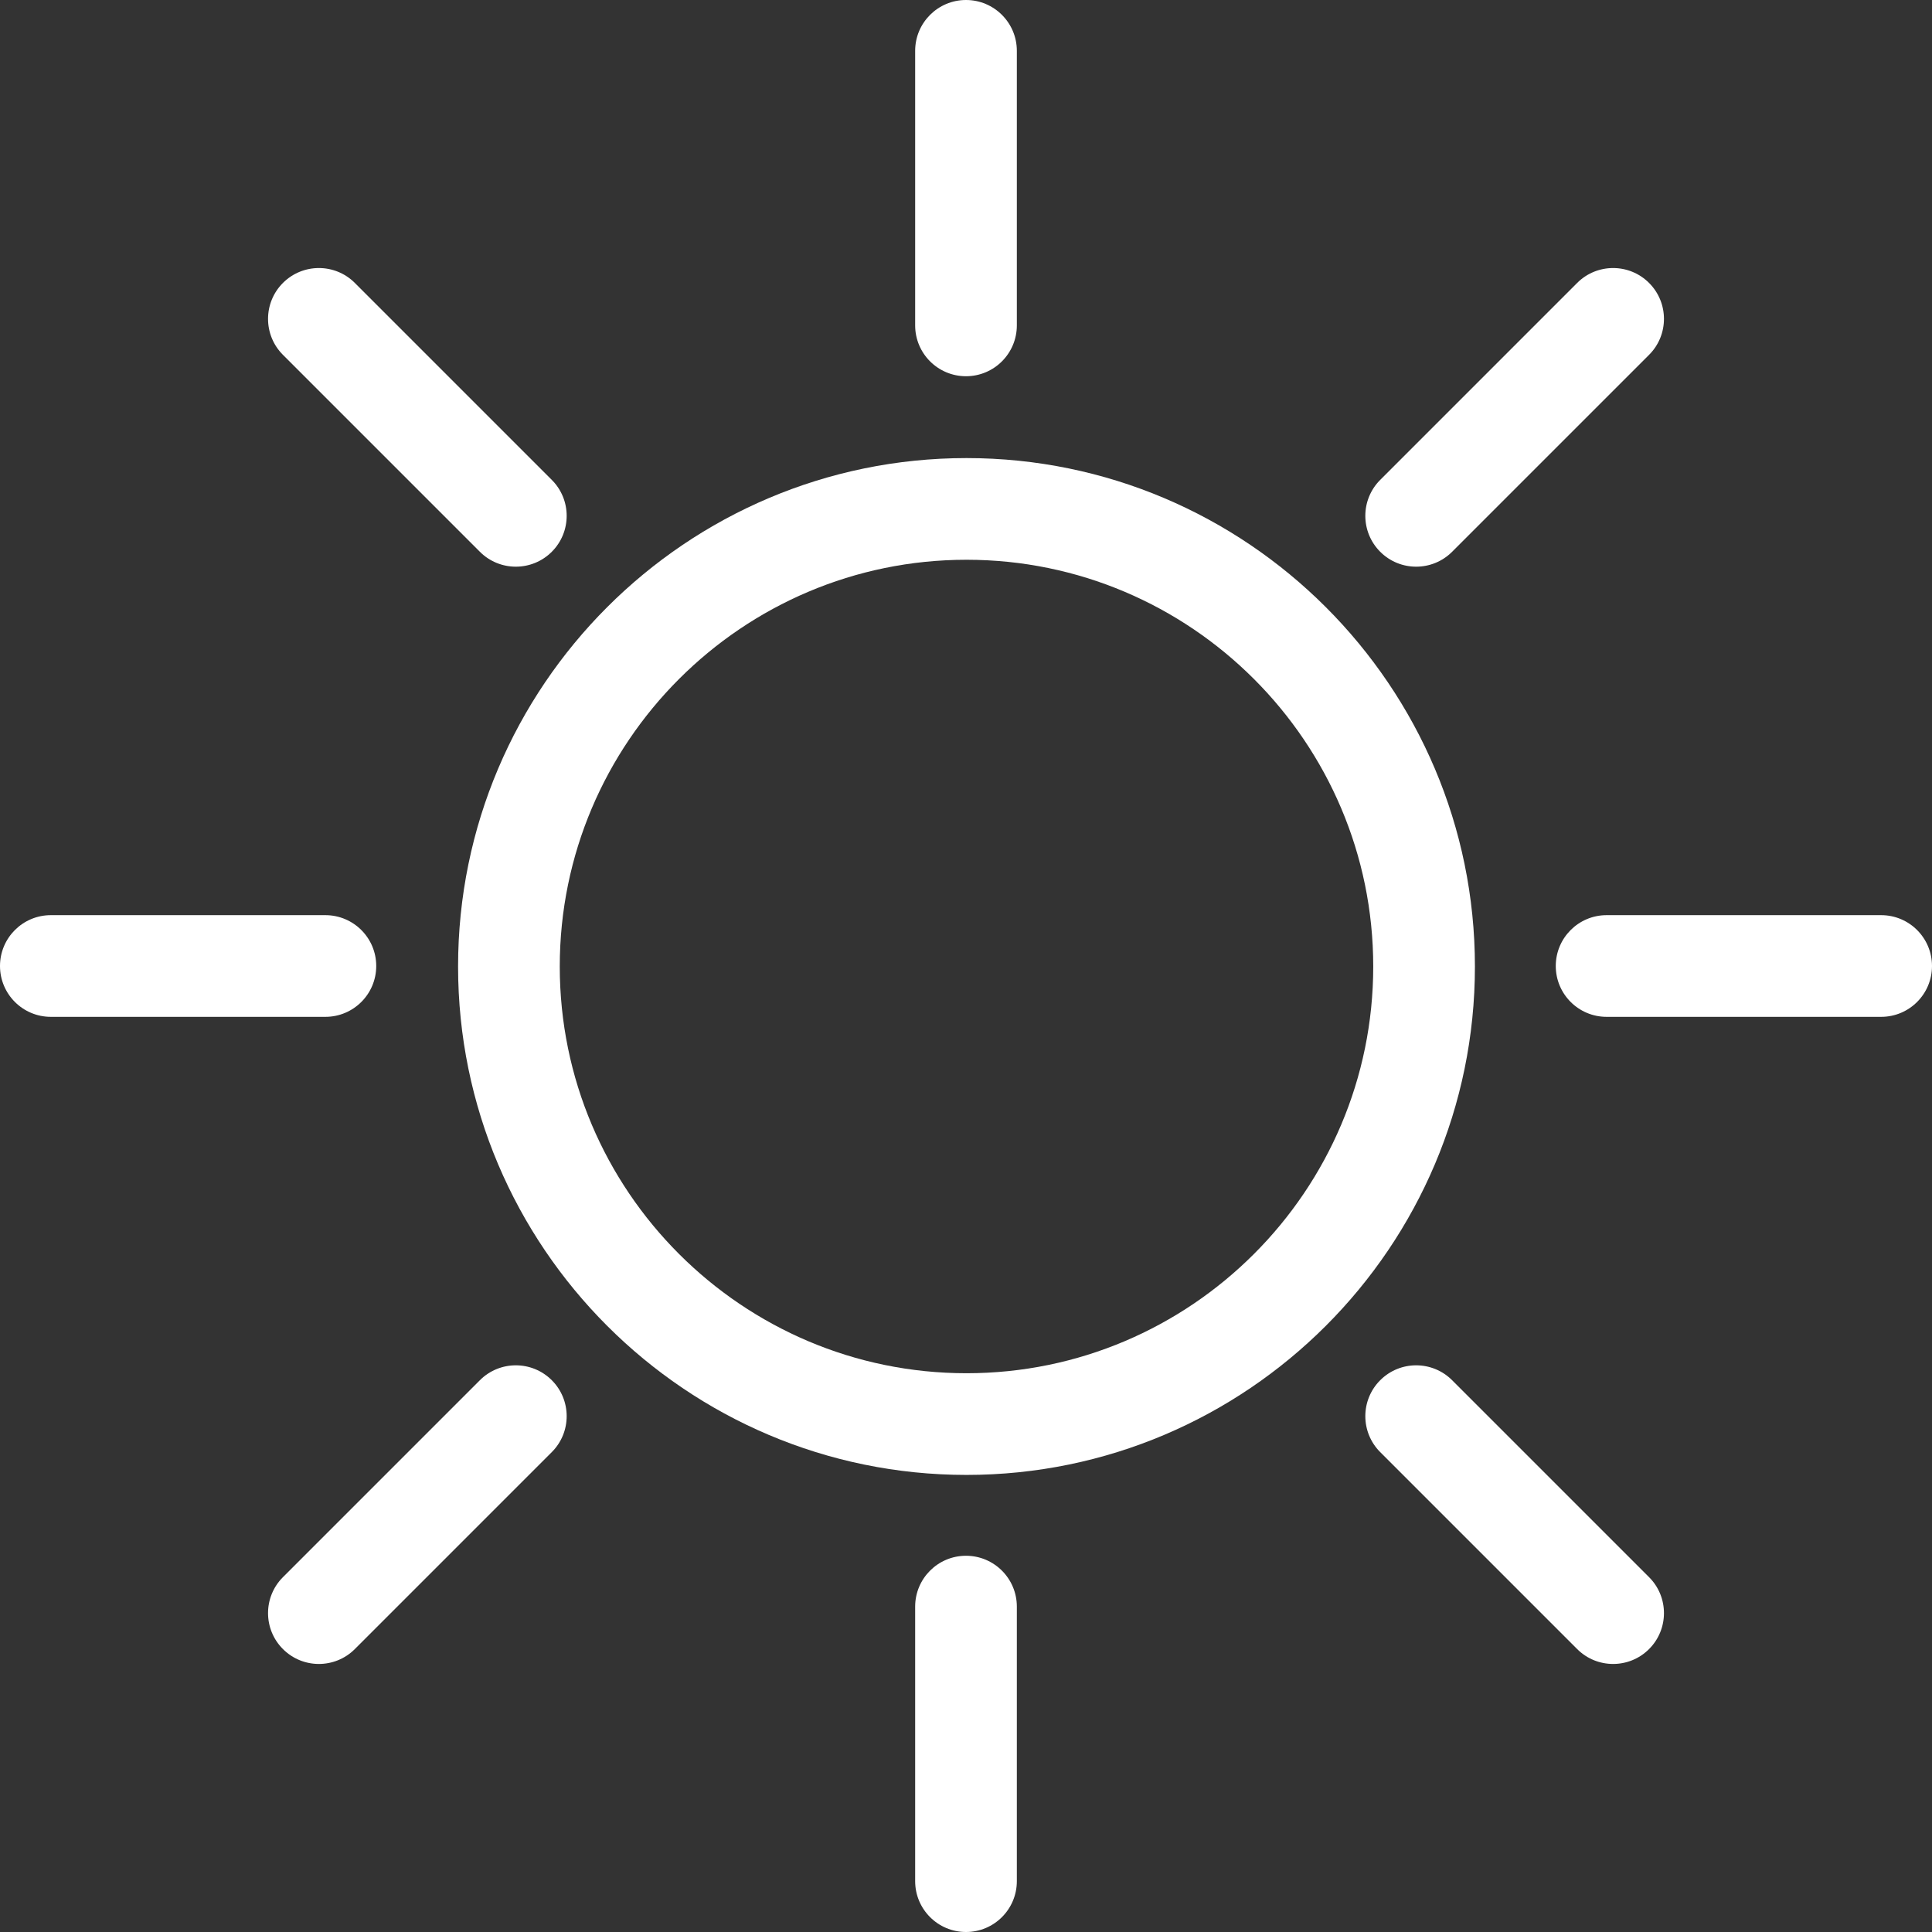 <?xml version="1.0" encoding="UTF-8"?>
<svg width="380px" height="380px" viewBox="0 0 380 380" version="1.1" xmlns="http://www.w3.org/2000/svg" xmlns:xlink="http://www.w3.org/1999/xlink">
    <rect x="0" y="0" width="380" height="380" fill="#333333" stroke="none"/>
    <!-- Generator: Sketch 43.2 (39069) - http://www.bohemiancoding.com/sketch -->
    <title>clear</title>
    <desc>Created with Sketch.</desc>
    <defs></defs>
    <g id="Page-1" stroke="none" stroke-width="1" fill="none" fill-rule="evenodd">
        <g id="clear" fill-rule="nonzero" fill="#FFFFFF">
            <path d="M190.098,290.098 C134.958,290.098 90.098,245.238 90.098,190.098 C90.098,134.958 134.958,90.098 190.098,90.098 C245.238,90.098 290.098,134.958 290.098,190.098 C290.098,245.238 245.238,290.098 190.098,290.098 Z M190.098,110.098 C145.985,110.098 110.098,145.985 110.098,190.098 C110.098,234.21 145.985,270.098 190.098,270.098 C234.21,270.098 270.098,234.21 270.098,190.098 C270.098,145.985 234.21,110.098 190.098,110.098 Z" id="Shape"></path>
            <path d="M190,74 C184.477,74 180,69.523 180,64 L180,10 C180,4.477 184.477,0 190,0 C195.523,0 200,4.477 200,10 L200,64 C200,69.523 195.523,74 190,74 Z" id="Shape"></path>
            <path d="M190,380 C184.477,380 180,375.523 180,370 L180,316 C180,310.477 184.477,306 190,306 C195.523,306 200,310.477 200,316 L200,370 C200,375.523 195.523,380 190,380 Z" id="Shape"></path>
            <path d="M64,200 L10,200 C4.477,200 0,195.523 0,190 C0,184.477 4.477,180 10,180 L64,180 C69.523,180 74,184.477 74,190 C74,195.523 69.523,200 64,200 Z" id="Shape"></path>
            <path d="M370,200 L316,200 C310.477,200 306,195.523 306,190 C306,184.477 310.477,180 316,180 L370,180 C375.523,180 380,184.477 380,190 C380,195.523 375.523,200 370,200 Z" id="Shape"></path>
            <path d="M278.542,111.458 C275.983,111.458 273.423,110.482 271.471,108.529 C267.566,104.624 267.566,98.292 271.471,94.387 L310.208,55.649 C314.113,51.744 320.445,51.744 324.351,55.649 C328.255,59.555 328.255,65.887 324.351,69.792 L285.613,108.529 C283.661,110.482 281.101,111.458 278.542,111.458 Z" id="Shape"></path>
            <path d="M62.721,327.279 C60.162,327.279 57.602,326.303 55.649,324.351 C51.745,320.445 51.745,314.113 55.649,310.208 L94.387,271.471 C98.292,267.565 104.624,267.565 108.529,271.471 C112.434,275.376 112.434,281.708 108.529,285.613 L69.792,324.351 C67.839,326.303 65.28,327.279 62.721,327.279 Z" id="Shape"></path>
            <path d="M101.458,111.458 C98.899,111.458 96.339,110.482 94.387,108.529 L55.649,69.792 C51.745,65.887 51.745,59.555 55.649,55.649 C59.555,51.744 65.887,51.744 69.792,55.649 L108.529,94.387 C112.434,98.292 112.434,104.624 108.529,108.529 C106.577,110.482 104.017,111.458 101.458,111.458 Z" id="Shape"></path>
            <path d="M317.279,327.279 C314.72,327.279 312.161,326.303 310.208,324.351 L271.471,285.613 C267.566,281.708 267.566,275.376 271.471,271.471 C275.376,267.565 281.708,267.565 285.613,271.471 L324.351,310.208 C328.255,314.113 328.255,320.445 324.351,324.351 C322.398,326.303 319.838,327.279 317.279,327.279 Z" id="Shape"></path>
        </g>
    </g>
</svg>
